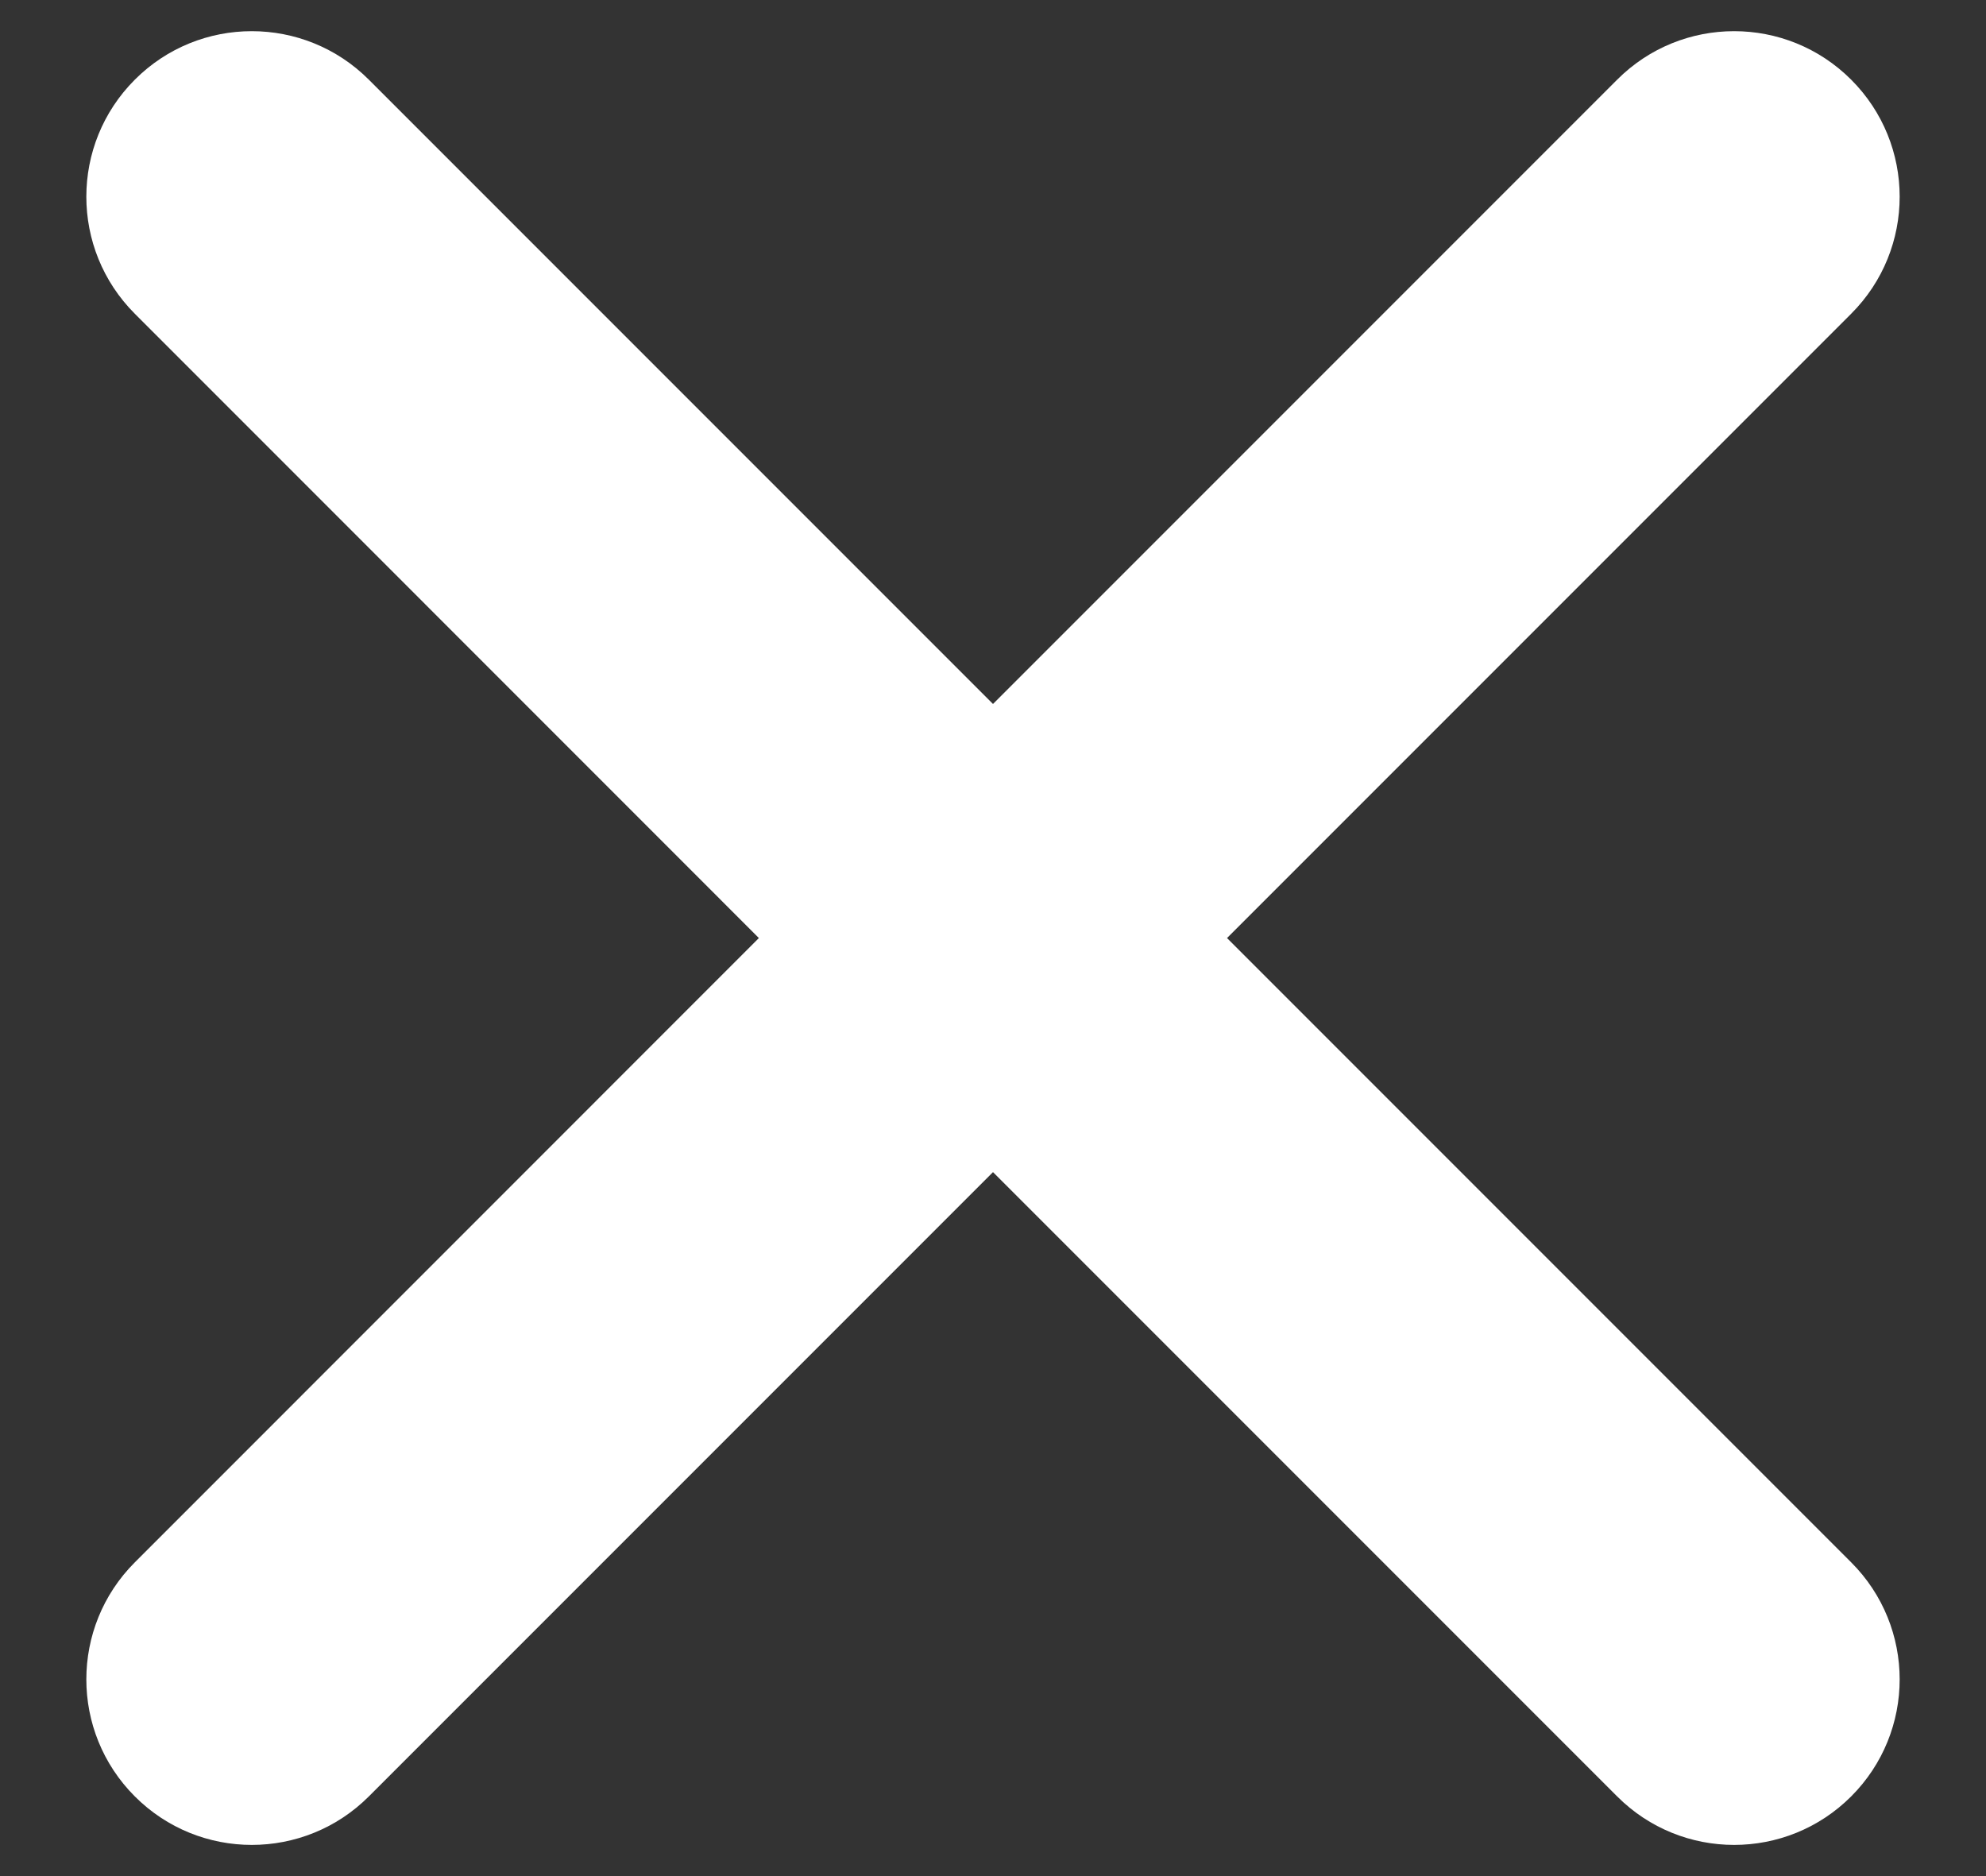 <svg width="18" height="17" viewBox="0 0 18 17" fill="none" xmlns="http://www.w3.org/2000/svg">
<rect x="0" y="0" width="18" height="17" fill="#333333" stroke="none"/>
<path fill-rule="evenodd" clip-rule="evenodd" d="M3.343 0.722C2.757 0.136 1.807 0.136 1.222 0.722C0.636 1.308 0.636 2.257 1.222 2.843L6.878 8.5L1.222 14.157C0.636 14.743 0.636 15.692 1.222 16.278C1.807 16.864 2.757 16.864 3.343 16.278L9 10.621L14.657 16.278C15.242 16.864 16.192 16.864 16.778 16.278C17.364 15.692 17.364 14.743 16.778 14.157L11.121 8.5L16.778 2.843C17.364 2.257 17.364 1.308 16.778 0.722C16.192 0.136 15.242 0.136 14.657 0.722L9 6.379L3.343 0.722Z" fill="white"/>
</svg>
